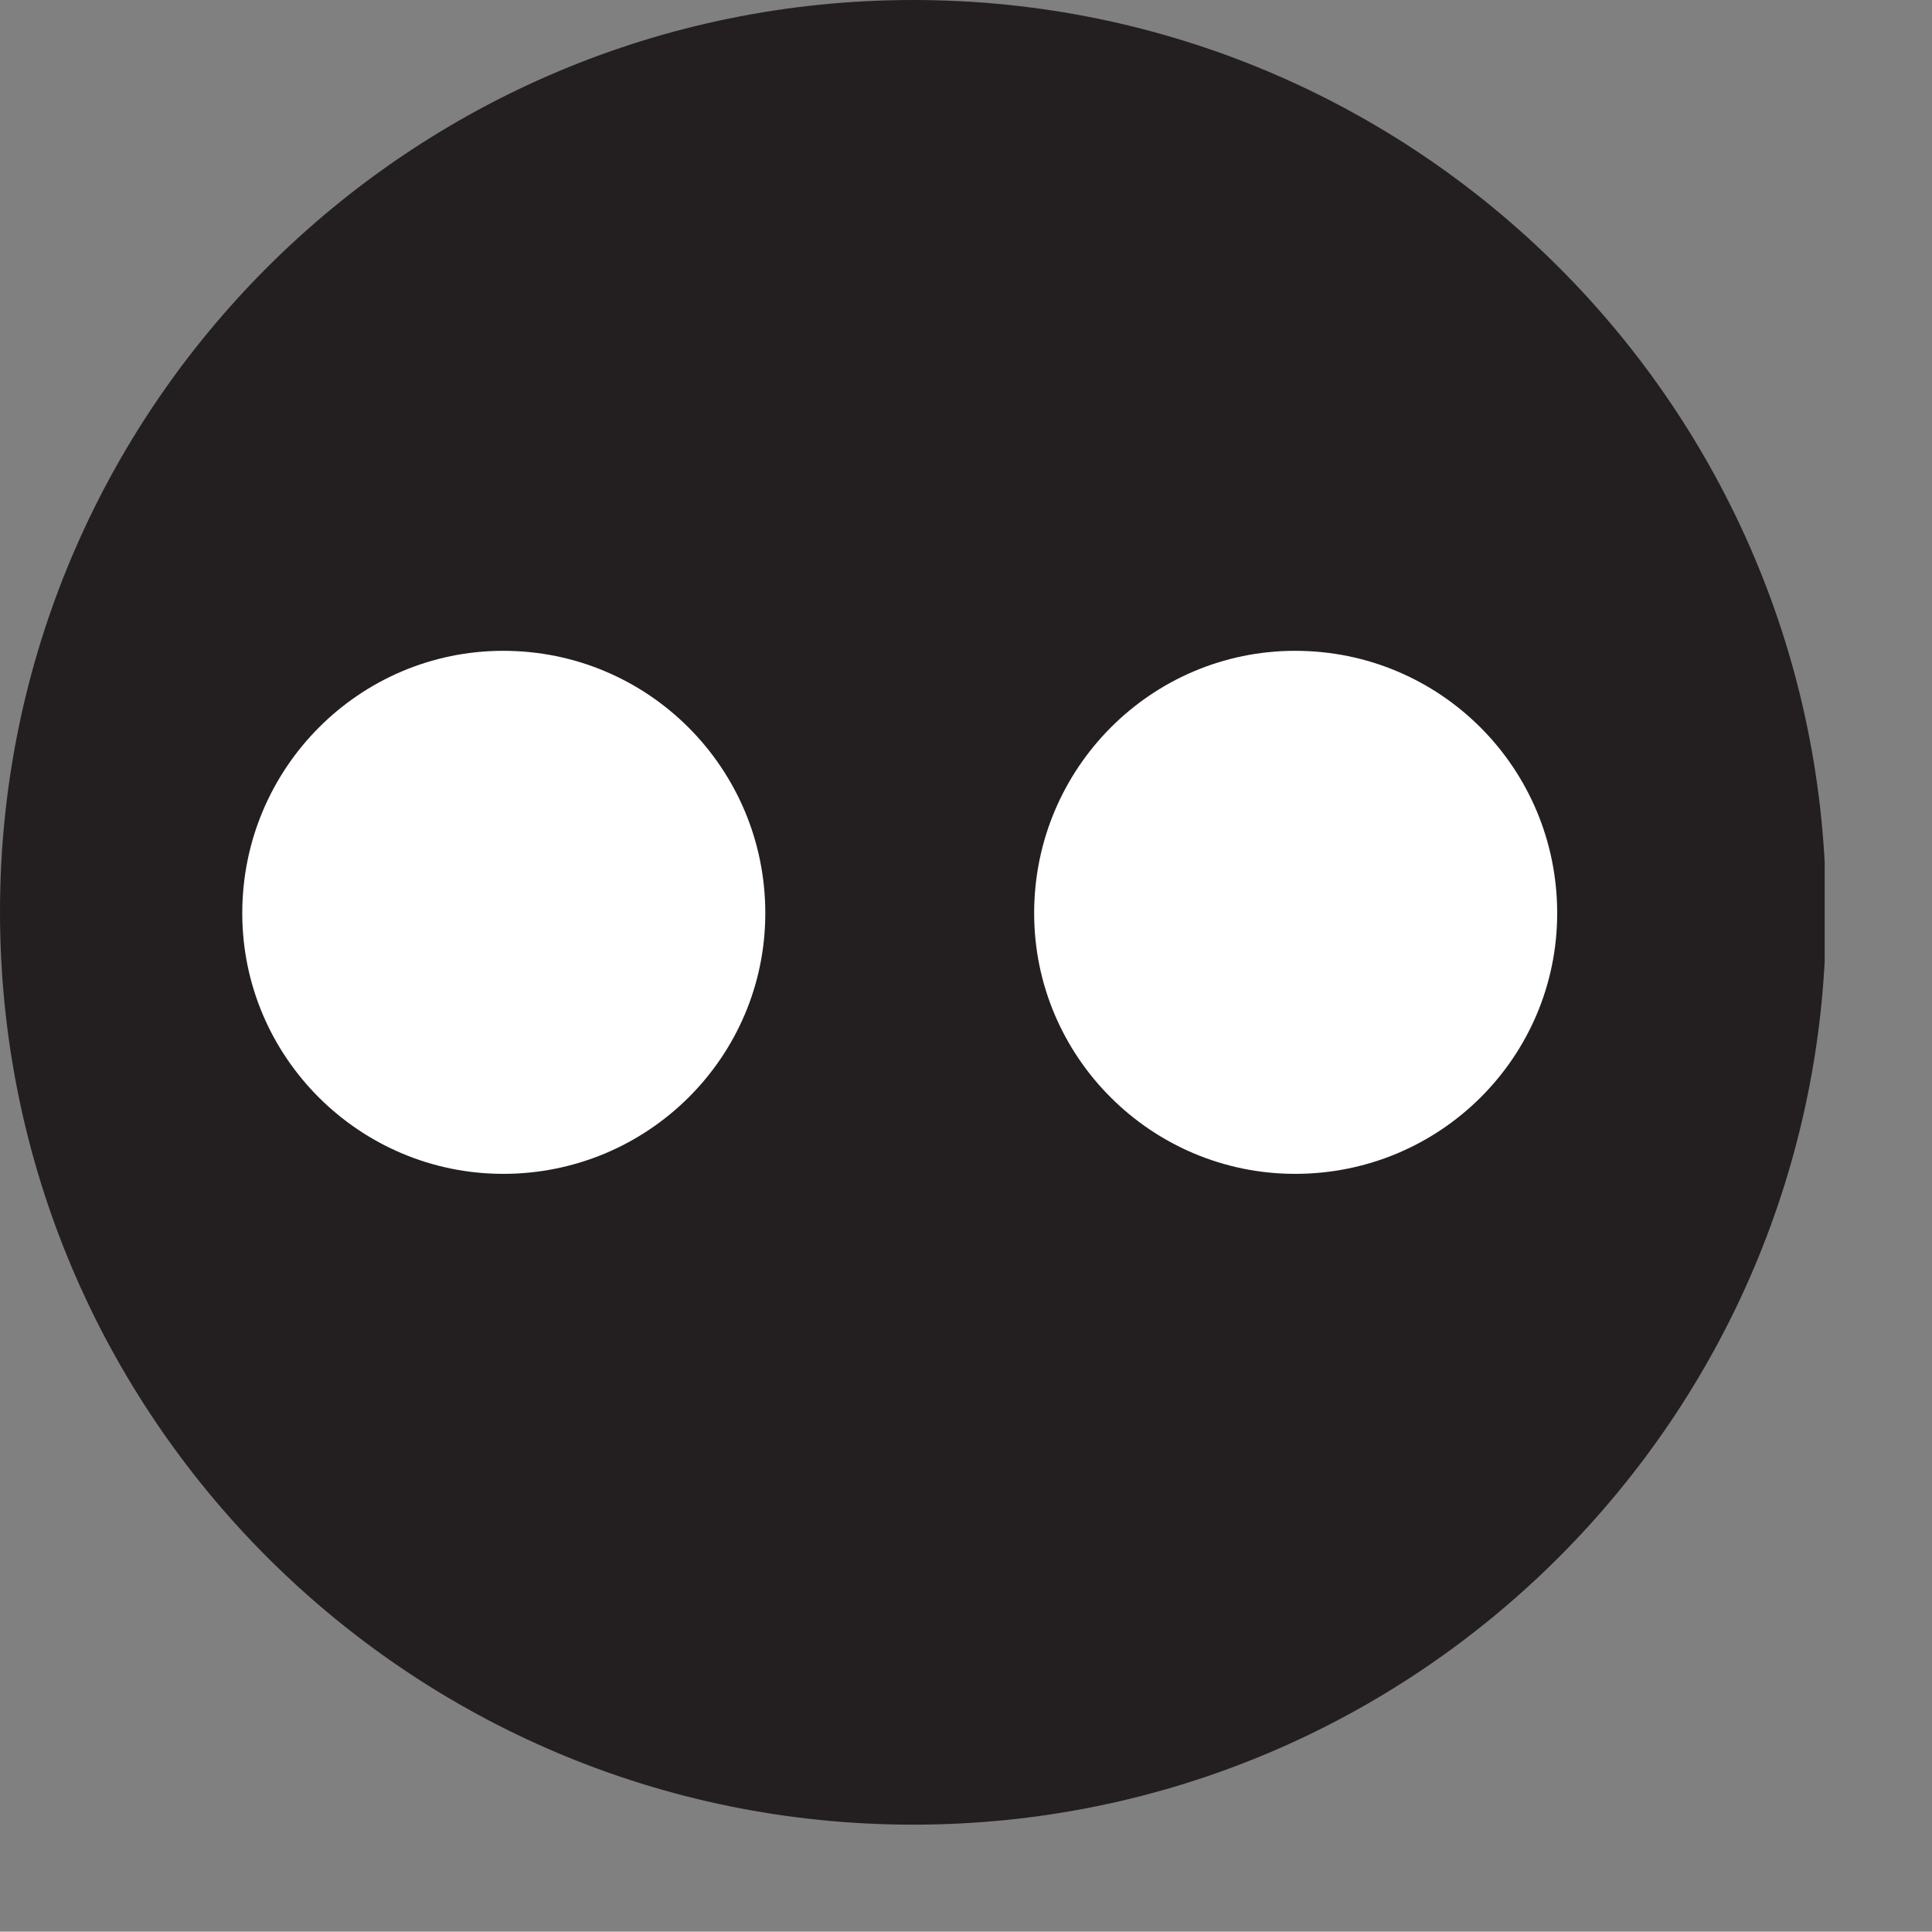 <?xml version="1.0" encoding="UTF-8"?>
<svg xmlns="http://www.w3.org/2000/svg" xmlns:xlink="http://www.w3.org/1999/xlink" width="5.67pt" height="5.669pt" viewBox="0 0 5.67 5.669" version="1.2">
<rect x="0" y="0" width="5.67" height="5.669" fill="#808080" stroke="none"/>
<defs>
<clipPath id="clip1">
  <path d="M 0 0 L 5.355 0 L 5.355 5.355 L 0 5.355 Z M 0 0 "/>
</clipPath>
</defs>
<g id="surface1">
<g clip-path="url(#clip1)" clip-rule="nonzero">
<path style=" stroke:none;fill-rule:nonzero;fill:rgb(13.725%,12.157%,12.549%);fill-opacity:1;" d="M 2.68 5.355 C 4.16 5.355 5.359 4.156 5.359 2.676 C 5.359 1.199 4.16 0 2.68 0 C 1.199 0 0 1.199 0 2.676 C 0 4.156 1.199 5.355 2.68 5.355 "/>
</g>
<path style=" stroke:none;fill-rule:nonzero;fill:rgb(100%,100%,100%);fill-opacity:1;" d="M 1.477 3.445 C 1.902 3.445 2.246 3.102 2.246 2.68 C 2.246 2.254 1.902 1.91 1.477 1.91 C 1.055 1.91 0.711 2.254 0.711 2.68 C 0.711 3.102 1.055 3.445 1.477 3.445 "/>
<path style=" stroke:none;fill-rule:nonzero;fill:rgb(100%,100%,100%);fill-opacity:1;" d="M 3.801 3.445 C 4.227 3.445 4.57 3.102 4.57 2.68 C 4.57 2.254 4.227 1.91 3.801 1.91 C 3.379 1.91 3.035 2.254 3.035 2.68 C 3.035 3.102 3.379 3.445 3.801 3.445 "/>
</g>
</svg>
